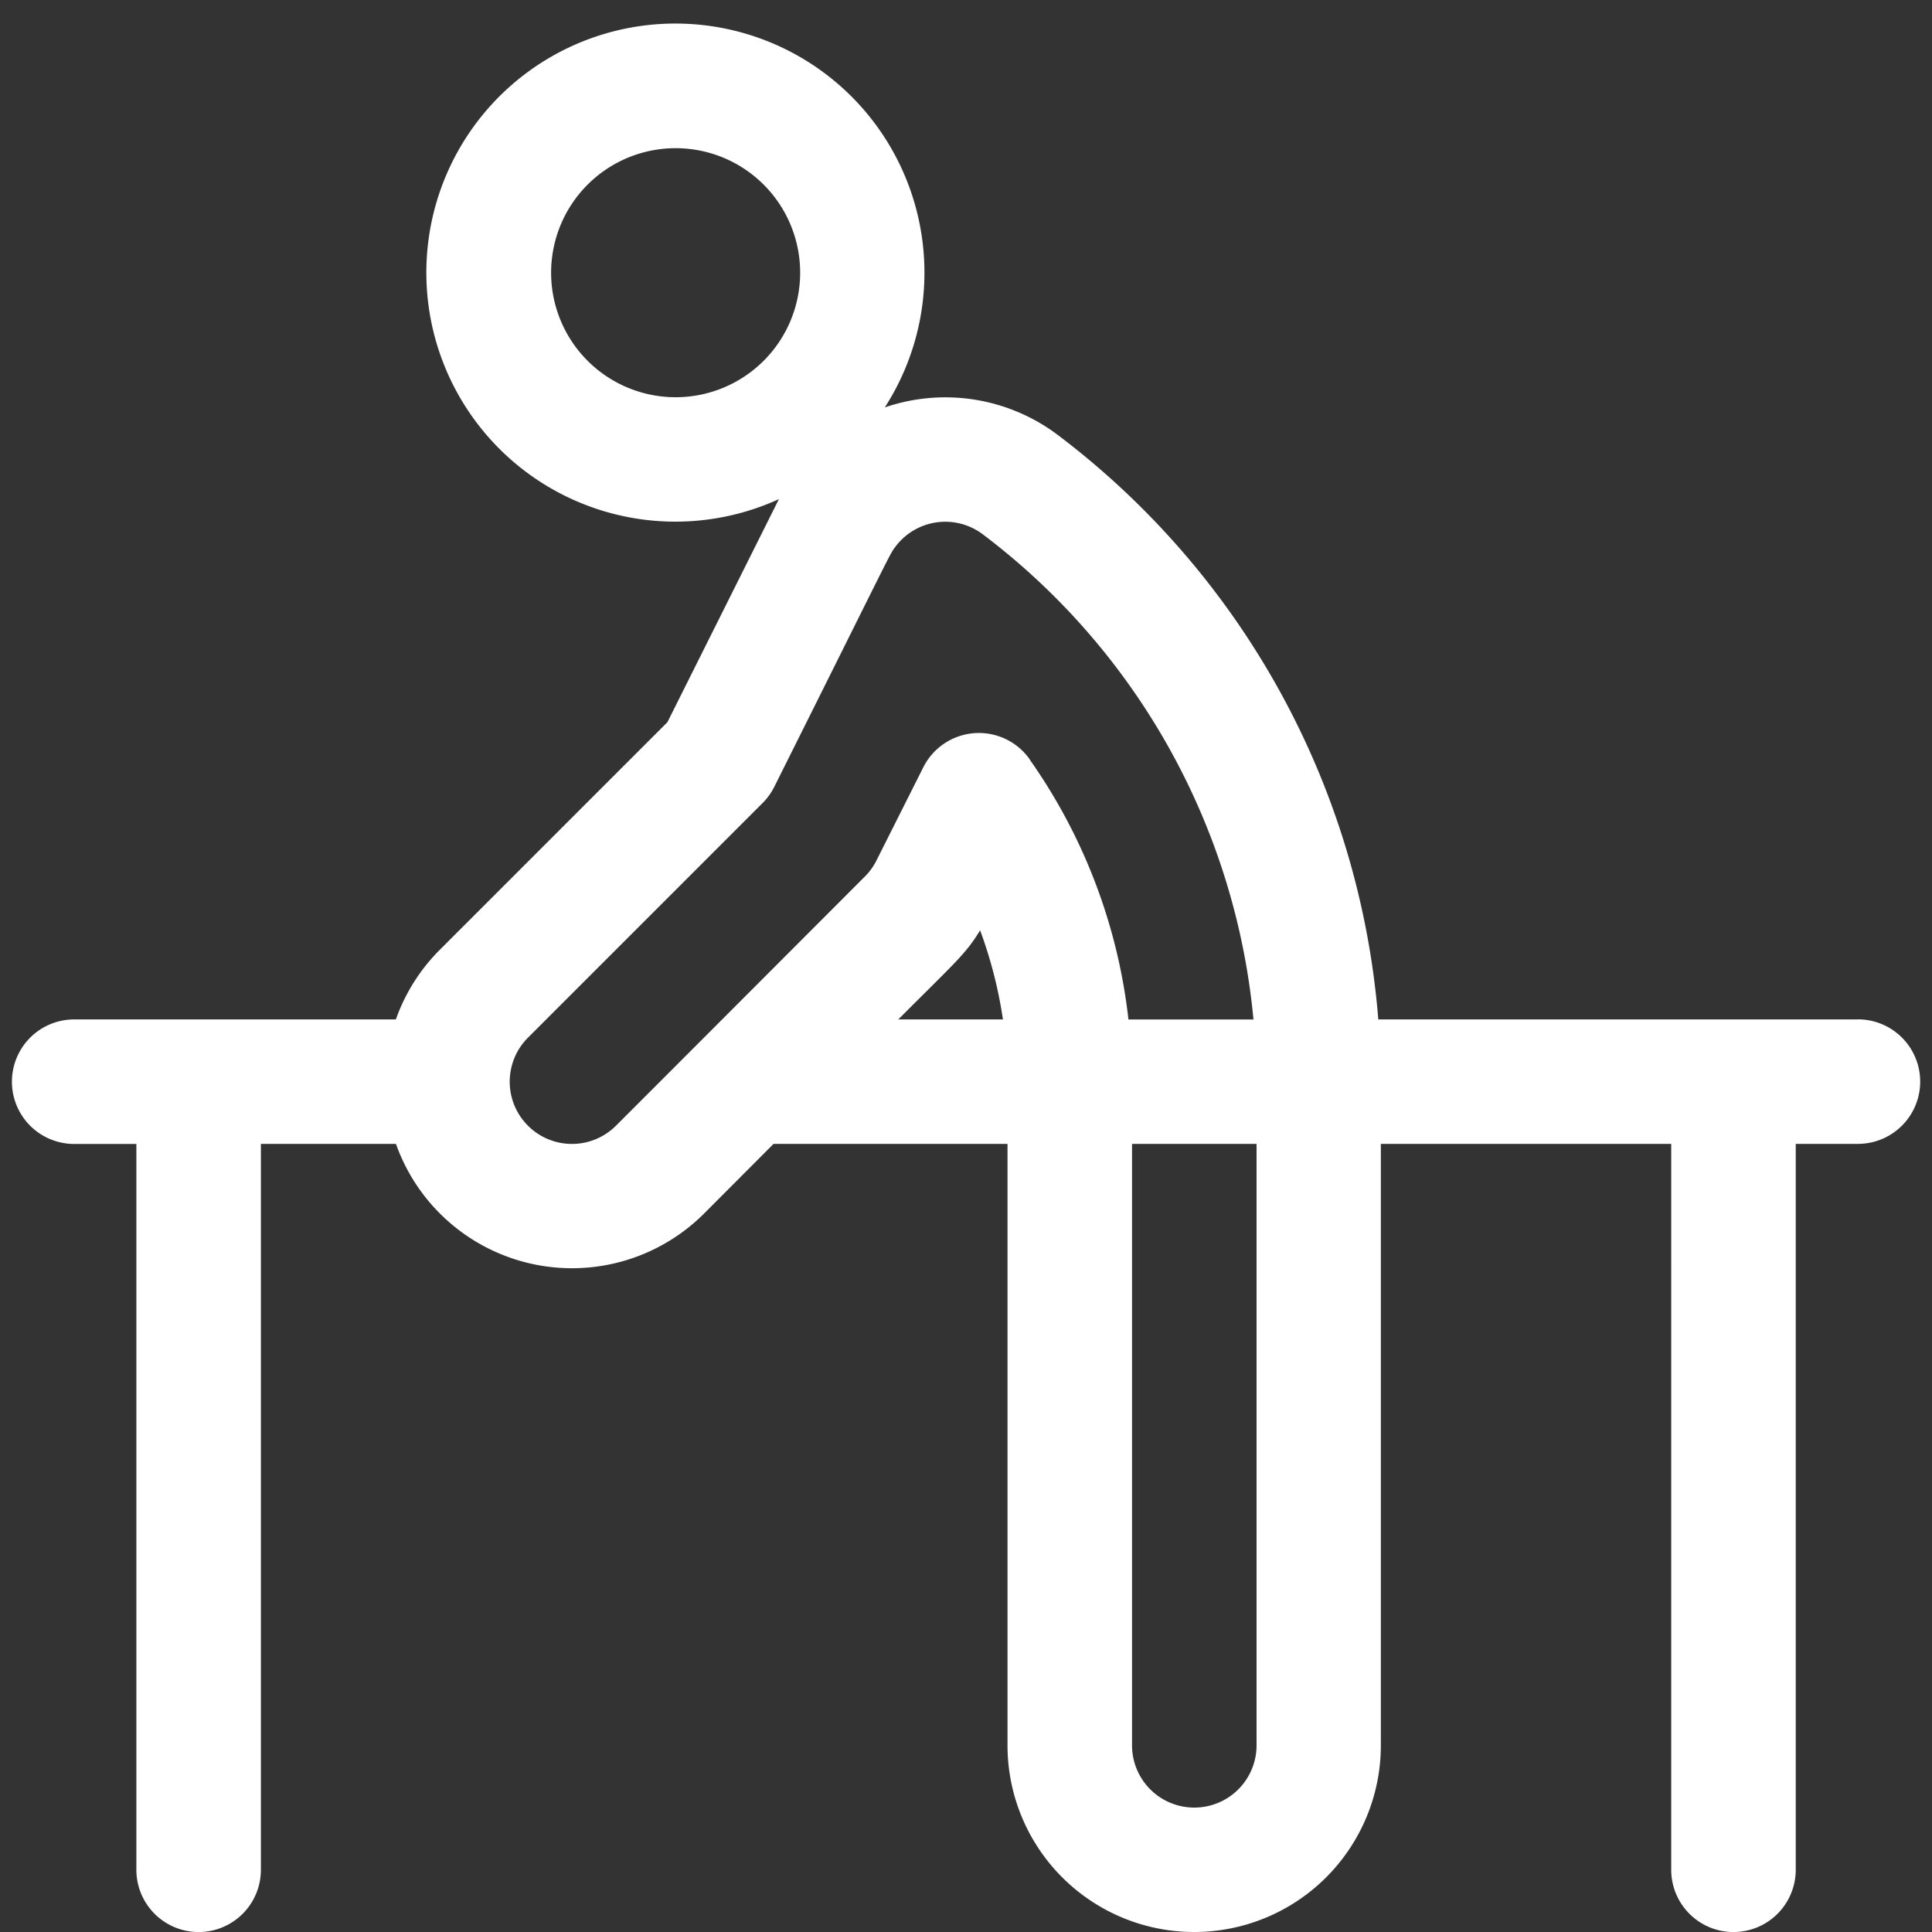 <svg id="Layer_1" data-name="Layer 1" xmlns="http://www.w3.org/2000/svg" viewBox="0 0 512 512"><rect x="0" y="0" width="512" height="512" fill="#333333" stroke="none"/><defs><style>.cls-1{fill:#fff;}</style></defs><title>001Tavola disegno 3</title><path class="cls-1" d="M492.34,270.16H365.26a215.51,215.51,0,0,0-85.08-155,49.52,49.52,0,0,0-45.7-7.19,66,66,0,1,0-28.06,24.3l-29.55,59.12-60.28,60.28a49.32,49.32,0,0,0-11.68,18.49H19.66a16.49,16.49,0,0,0,0,33H36.14V495.51a16.49,16.49,0,0,0,33,0V303.14h35.79a49.51,49.51,0,0,0,81.64,18.48L205,303.14h62V462.53a49.47,49.47,0,0,0,98.94,0V303.14h76.95V495.51a16.49,16.49,0,0,0,33,0V303.14h16.48a16.49,16.49,0,1,0,0-33ZM179.05,105.27a33,33,0,1,1,33-33A33,33,0,0,1,179.05,105.27Zm59,164.89c15.66-15.66,17.85-17.36,21.69-23.61a117.3,117.3,0,0,1,6.05,23.61Zm34.86-68.89a16.48,16.48,0,0,0-28.24,2.1L232.29,228a16.24,16.24,0,0,1-3.11,4.31L186.55,275h0l-23.31,23.32A16.49,16.49,0,0,1,139.91,275l62.17-62.17a16.6,16.6,0,0,0,3.1-4.29c31.74-63.5,30.47-61.47,32.14-63.69a16.51,16.51,0,0,1,23.08-3.29,182.37,182.37,0,0,1,71.78,128.61H299.05A148.18,148.18,0,0,0,272.87,201.27ZM333,462.53a16.49,16.49,0,0,1-33,0V303.14h33Z"/></svg>